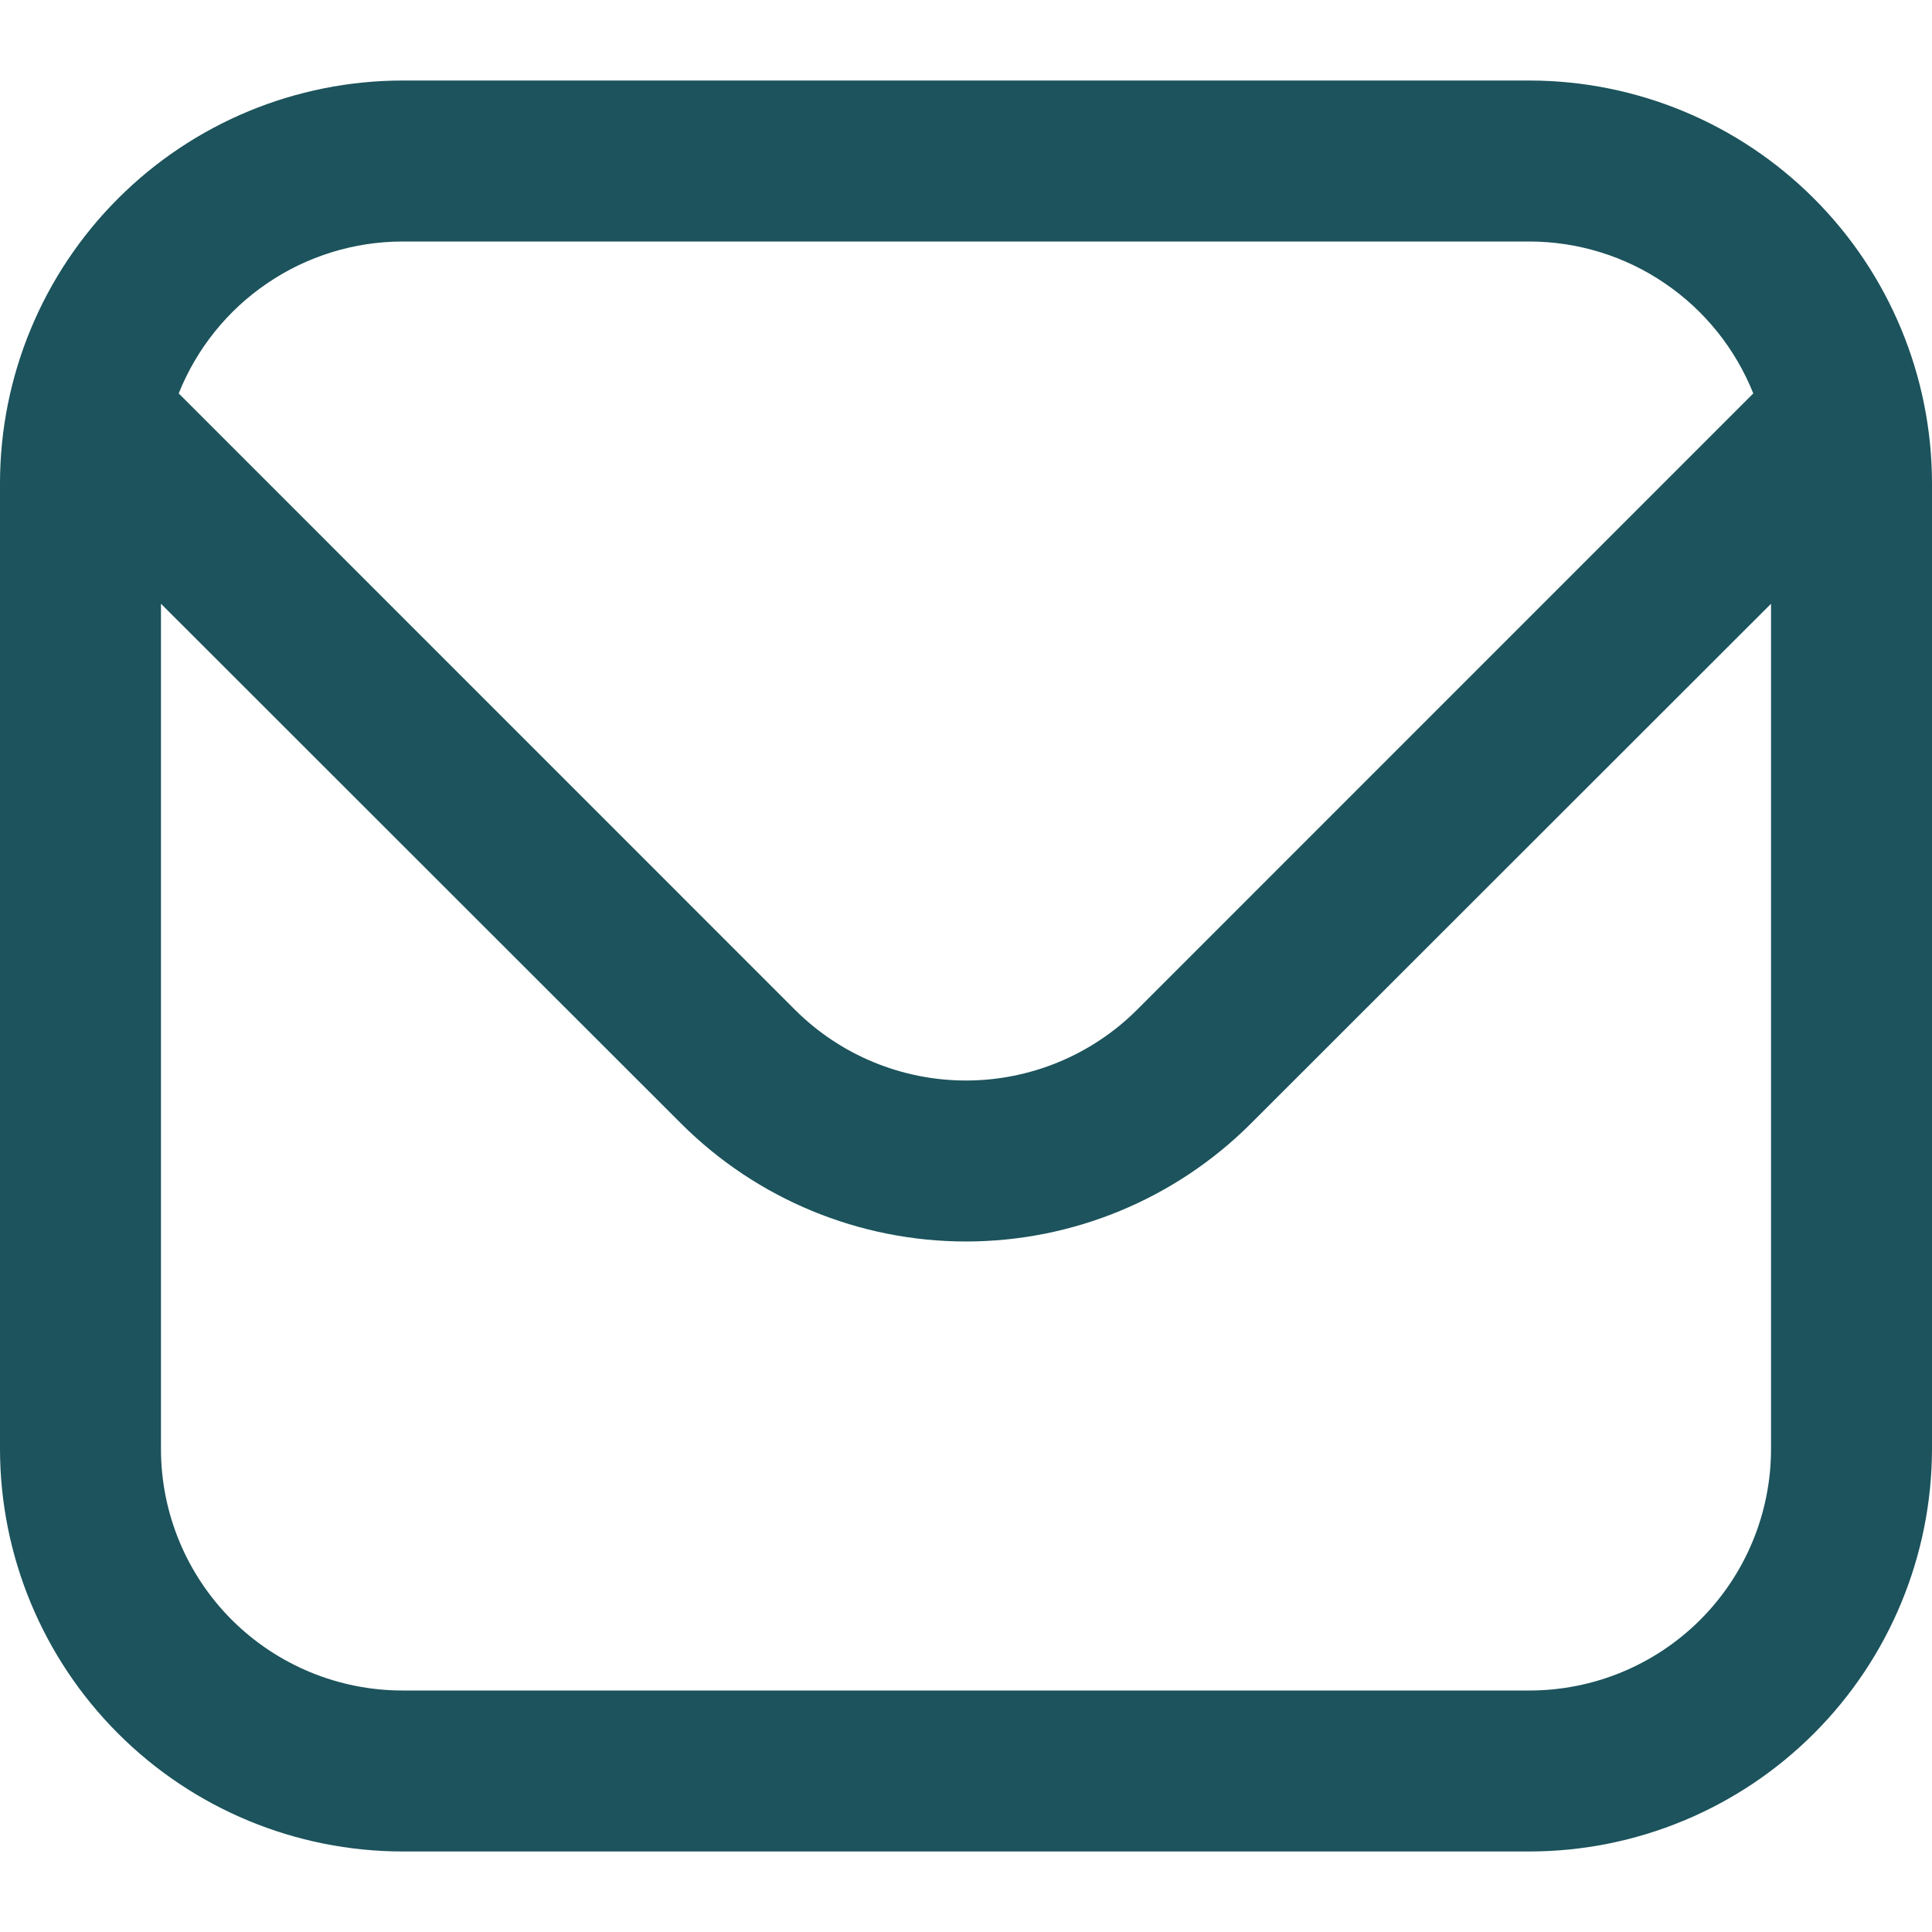 <svg width="22" height="22" viewBox="0 0 22 22" fill="none" xmlns="http://www.w3.org/2000/svg">
<g clip-path="url(#clip0_280_54)">
<path d="M17.417 0.917H4.583C3.368 0.918 2.203 1.401 1.344 2.261C0.485 3.12 0.001 4.285 0 5.5L0 16.5C0.001 17.715 0.485 18.88 1.344 19.739C2.203 20.599 3.368 21.082 4.583 21.083H17.417C18.632 21.082 19.797 20.599 20.656 19.739C21.515 18.88 21.998 17.715 22 16.5V5.5C21.998 4.285 21.515 3.12 20.656 2.261C19.797 1.401 18.632 0.918 17.417 0.917ZM4.583 2.75H17.417C17.966 2.751 18.502 2.916 18.956 3.225C19.41 3.533 19.761 3.97 19.965 4.48L12.945 11.501C12.429 12.015 11.729 12.304 11 12.304C10.271 12.304 9.571 12.015 9.055 11.501L2.035 4.48C2.239 3.97 2.59 3.533 3.044 3.225C3.498 2.916 4.034 2.751 4.583 2.75ZM17.417 19.25H4.583C3.854 19.25 3.155 18.96 2.639 18.445C2.123 17.929 1.833 17.229 1.833 16.5V6.875L7.759 12.797C8.619 13.655 9.785 14.137 11 14.137C12.215 14.137 13.381 13.655 14.241 12.797L20.167 6.875V16.5C20.167 17.229 19.877 17.929 19.361 18.445C18.846 18.96 18.146 19.25 17.417 19.25Z" fill="#1C535C"/>
</g>
<defs>
<clipPath id="clip0_280_54">
<rect width="22" height="22" fill="white"/>
</clipPath>
</defs>
</svg>
